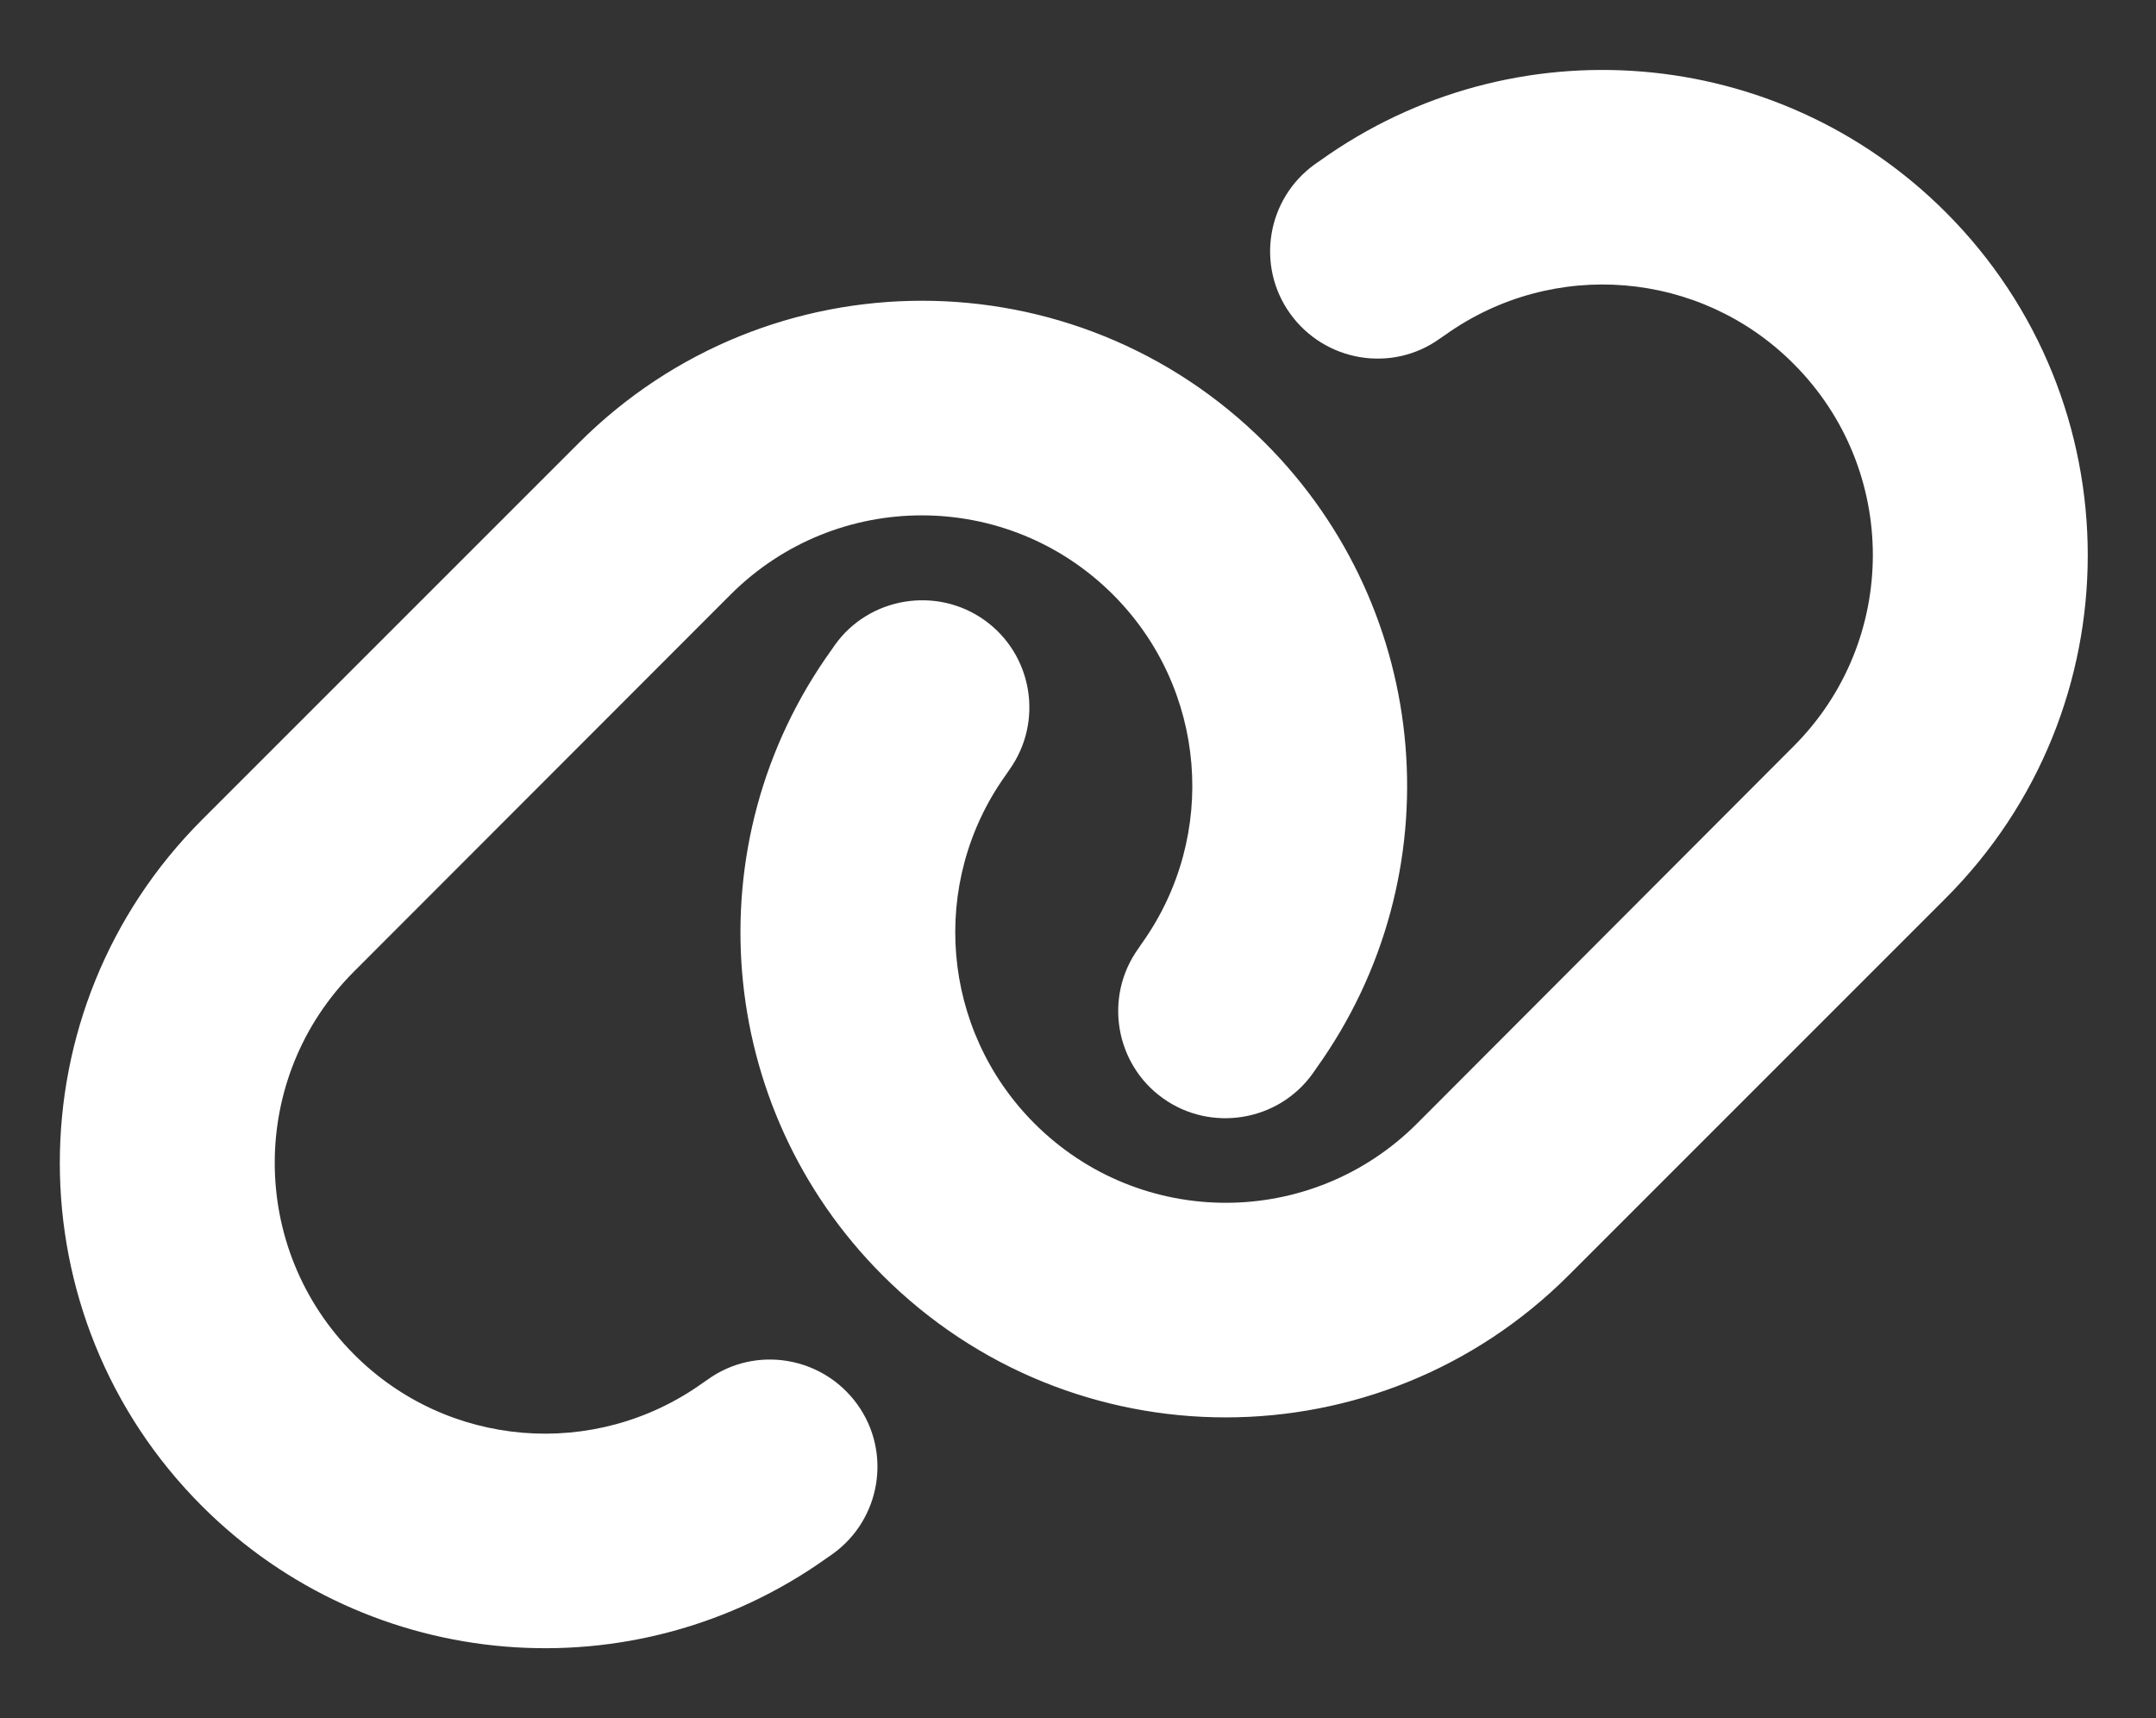 <svg width="64" height="51" viewBox="0 0 64 51" fill="none" xmlns="http://www.w3.org/2000/svg">
<rect x="0" y="0" width="64" height="51" fill="#333333" stroke="none"/>
<path d="M57.754 26.665C63.381 21.038 63.381 11.923 57.754 6.295C52.773 1.315 44.924 0.667 39.196 4.761L39.037 4.871C37.602 5.897 37.274 7.889 38.3 9.313C39.326 10.738 41.318 11.076 42.742 10.05L42.902 9.941C46.099 7.66 50.472 8.019 53.241 10.798C56.379 13.935 56.379 19.015 53.241 22.153L42.065 33.349C38.927 36.487 33.847 36.487 30.709 33.349C27.93 30.57 27.572 26.197 29.853 23.01L29.962 22.85C30.988 21.416 30.65 19.424 29.225 18.408C27.801 17.392 25.799 17.721 24.783 19.145L24.673 19.304C20.569 25.022 21.217 32.871 26.197 37.852C31.825 43.479 40.939 43.479 46.567 37.852L57.754 26.665ZM5.996 24.334C0.369 29.962 0.369 39.077 5.996 44.705C10.977 49.685 18.826 50.333 24.554 46.239L24.713 46.129C26.147 45.103 26.476 43.111 25.45 41.687C24.424 40.262 22.432 39.923 21.008 40.949L20.848 41.059C17.651 43.34 13.278 42.981 10.509 40.202C7.371 37.055 7.371 31.975 10.509 28.837L21.685 17.651C24.823 14.513 29.903 14.513 33.04 17.651C35.819 20.43 36.178 24.803 33.897 28L33.788 28.16C32.761 29.594 33.1 31.586 34.525 32.602C35.949 33.618 37.951 33.289 38.967 31.865L39.077 31.706C43.181 25.978 42.533 18.129 37.553 13.148C31.925 7.52 22.811 7.52 17.183 13.148L5.996 24.334Z" fill="white"/>
</svg>
